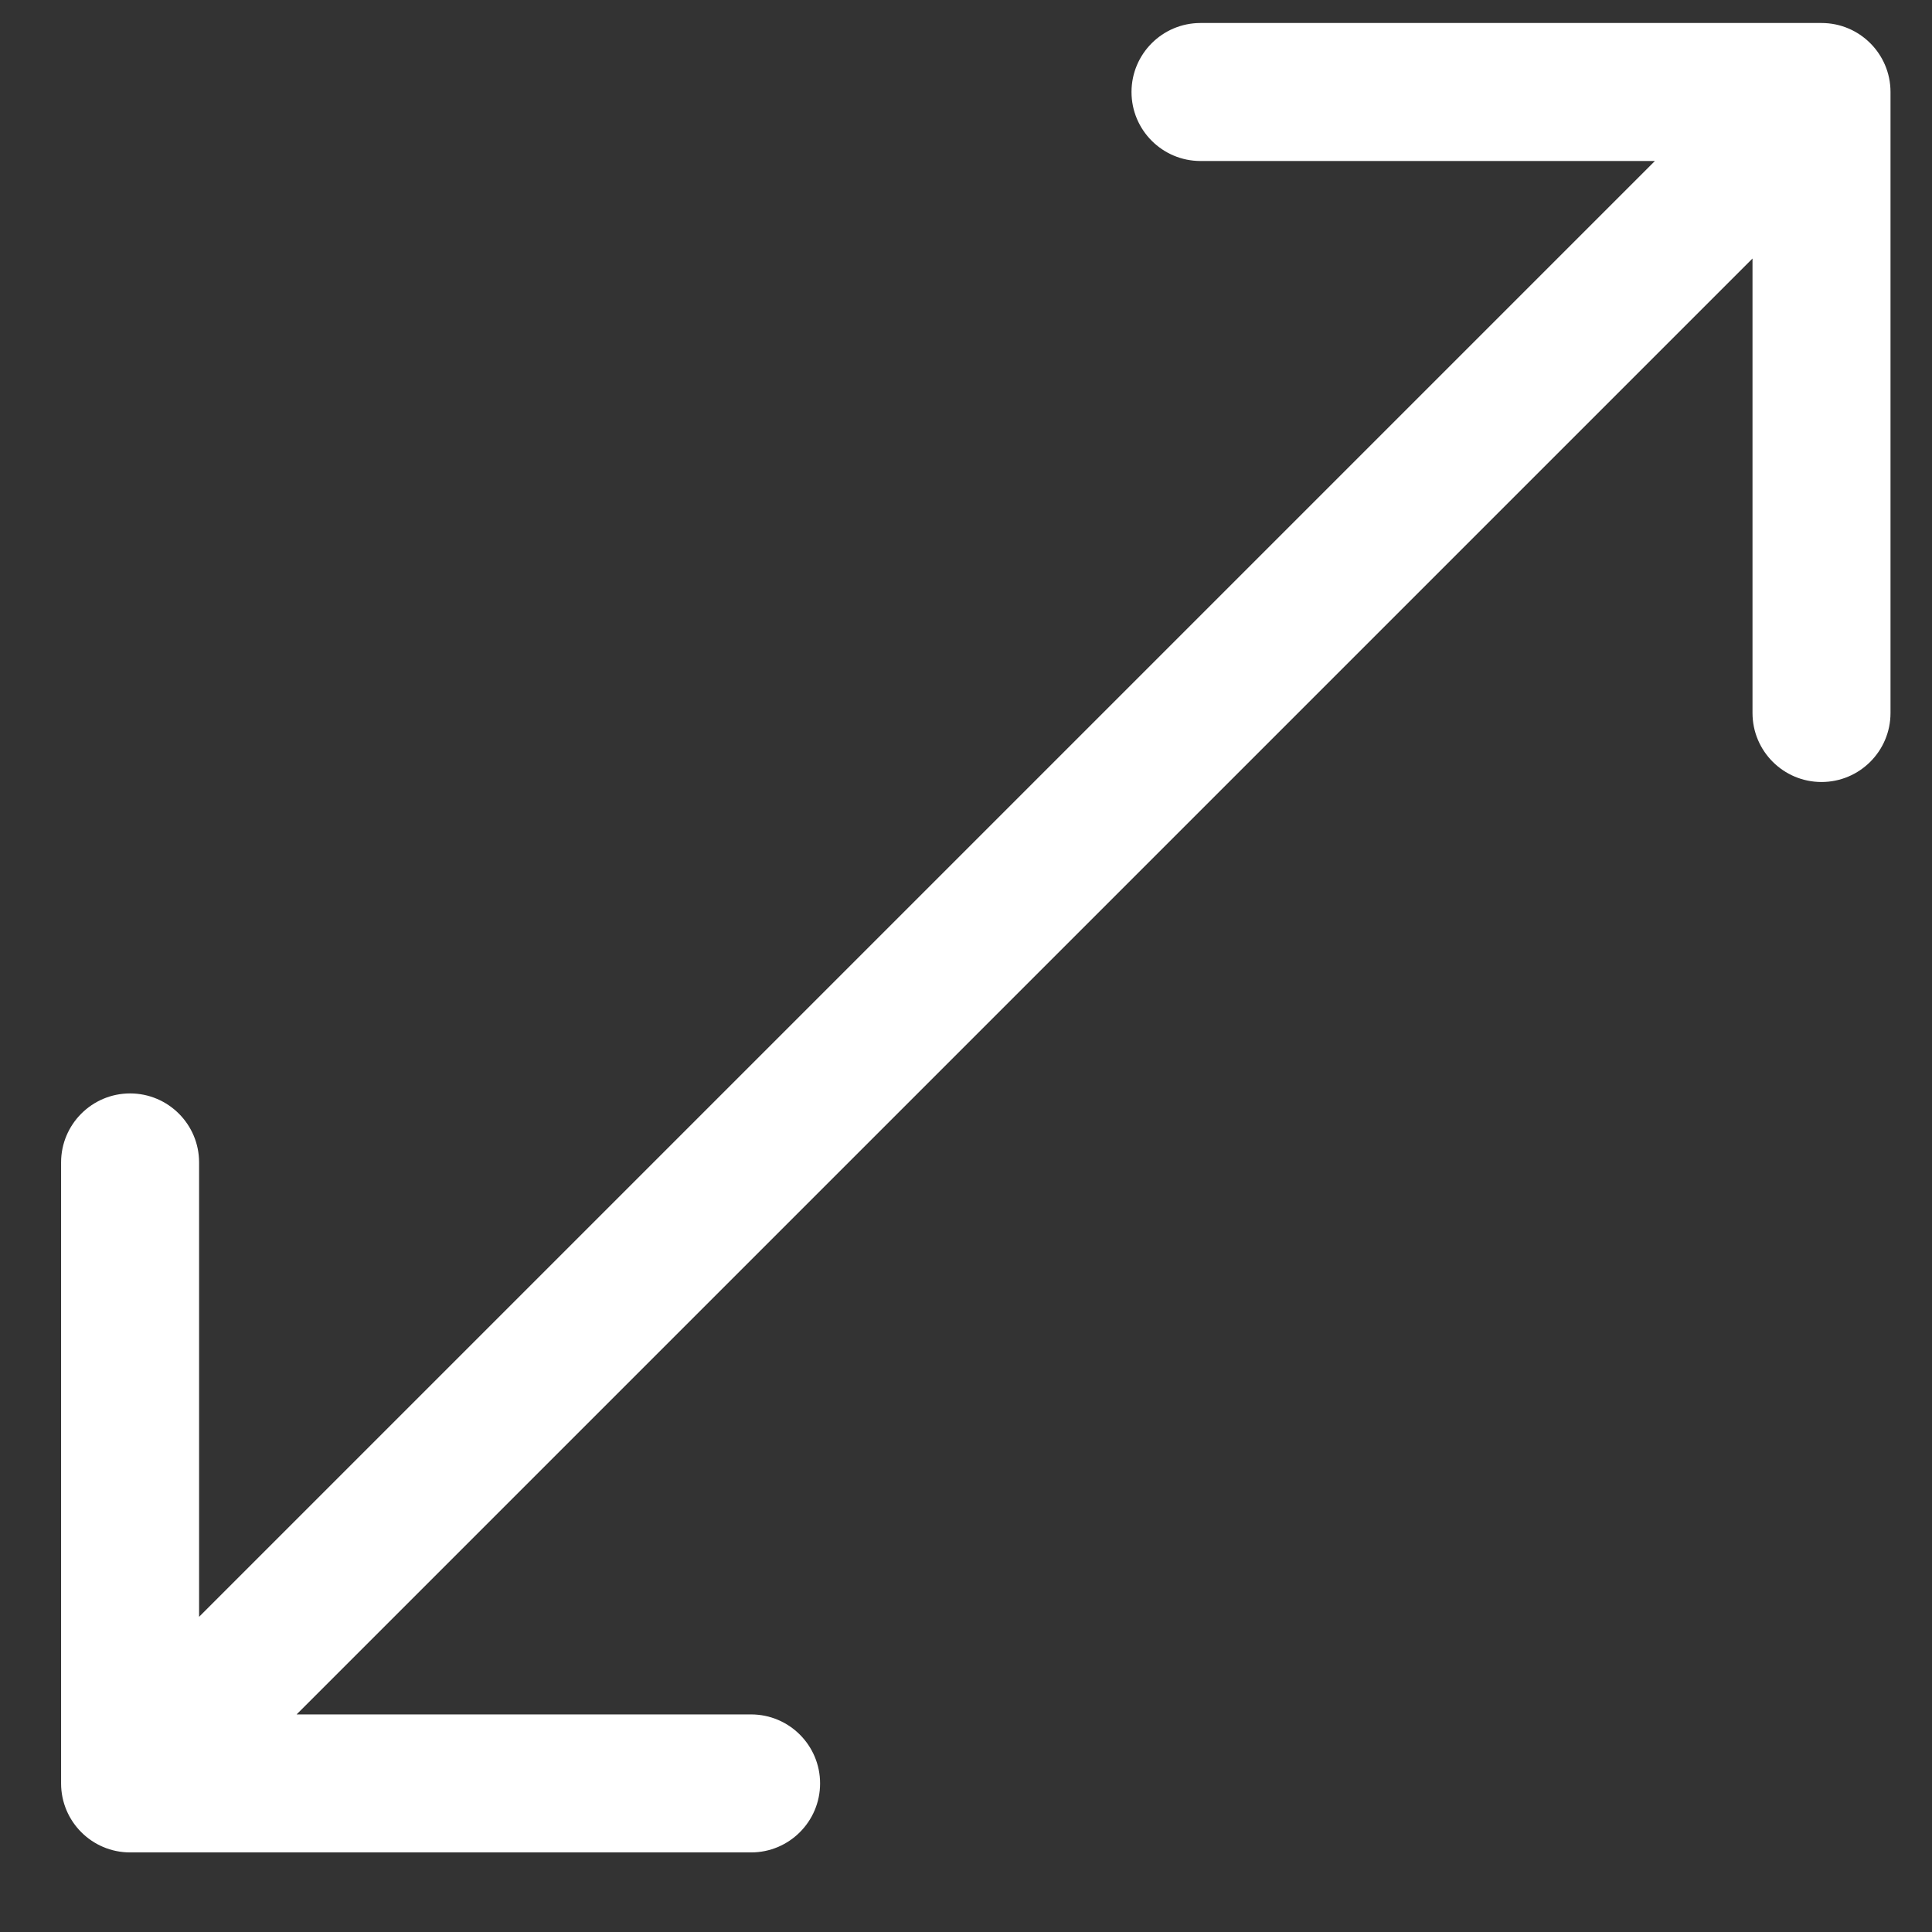 <svg width="21" height="21" viewBox="0 0 21 21" fill="none" xmlns="http://www.w3.org/2000/svg">
<rect x="0" y="0" width="21" height="21" fill="#333333" stroke="none"/>
<path d="M0.664 19.385C0.664 19.799 1 20.135 1.414 20.135L8.164 20.135C8.578 20.135 8.914 19.799 8.914 19.385C8.914 18.971 8.578 18.635 8.164 18.635L2.164 18.635L2.164 12.635C2.164 12.221 1.828 11.885 1.414 11.885C1 11.885 0.664 12.221 0.664 12.635L0.664 19.385ZM20.549 1C20.549 0.586 20.213 0.25 19.799 0.25L13.049 0.25C12.635 0.25 12.299 0.586 12.299 1C12.299 1.414 12.635 1.75 13.049 1.75L19.049 1.75L19.049 7.75C19.049 8.164 19.385 8.5 19.799 8.5C20.213 8.5 20.549 8.164 20.549 7.75L20.549 1ZM1.944 19.915L20.329 1.53L19.268 0.47L0.884 18.854L1.944 19.915Z" fill="white"/>
</svg>

